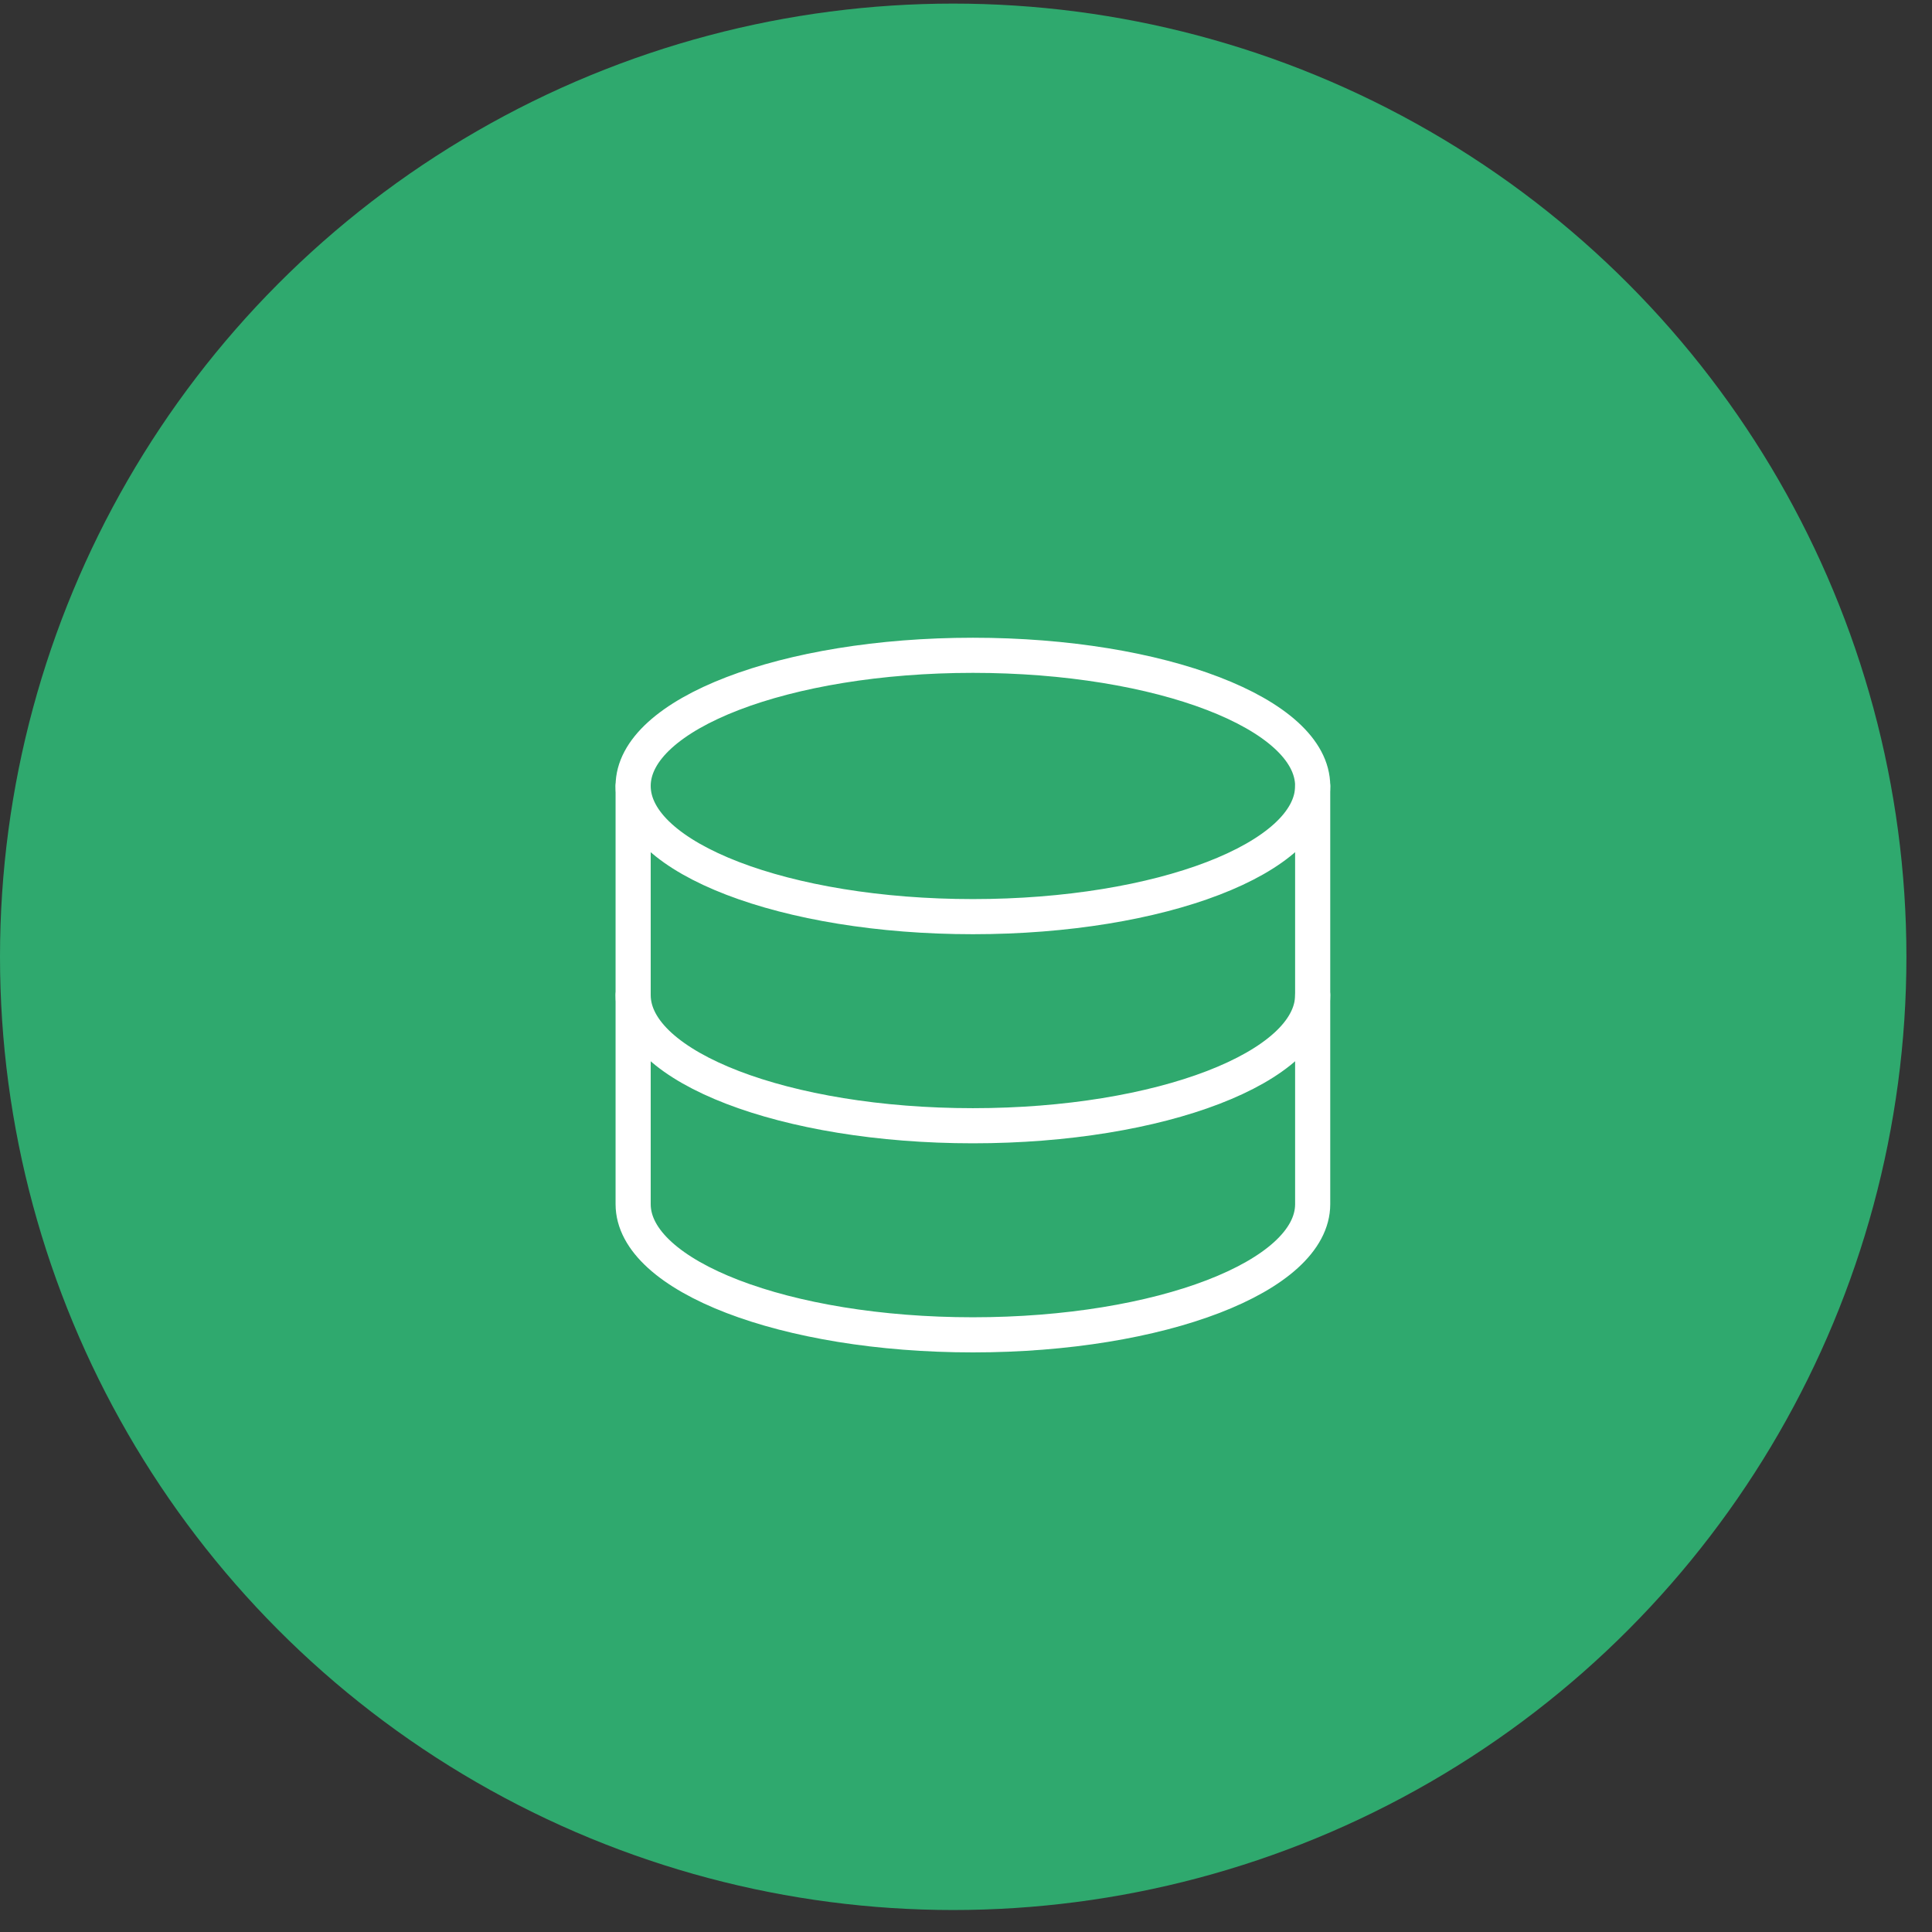 <svg width="66" height="66" viewBox="0 0 66 66" fill="none" xmlns="http://www.w3.org/2000/svg">
<rect x="0" y="0" width="66" height="66" fill="#333333" stroke="none"/>
<circle cx="32.563" cy="32.686" r="32.563" fill="#2FA96E"/>
<g clip-path="url(#clip0_8081_13969)">
<path d="M33.236 31.314C39.647 31.314 44.843 29.315 44.843 26.85C44.843 24.384 39.647 22.386 33.236 22.386C26.826 22.386 21.629 24.384 21.629 26.85C21.629 29.315 26.826 31.314 33.236 31.314Z" stroke="white" stroke-width="1.2" stroke-linecap="round" stroke-linejoin="round"/>
<path d="M21.629 26.85V41.136C21.629 43.6 26.825 45.6 33.236 45.6C39.647 45.6 44.843 43.6 44.843 41.136V26.85" stroke="white" stroke-width="1.2" stroke-linecap="round" stroke-linejoin="round"/>
<path d="M44.843 33.993C44.843 36.457 39.647 38.457 33.236 38.457C26.825 38.457 21.629 36.457 21.629 33.993" stroke="white" stroke-width="1.2" stroke-linecap="round" stroke-linejoin="round"/>
</g>
<defs>
<clipPath id="clip0_8081_13969">
<rect width="25" height="25" fill="white" transform="translate(20.734 21.493)"/>
</clipPath>
</defs>
</svg>
